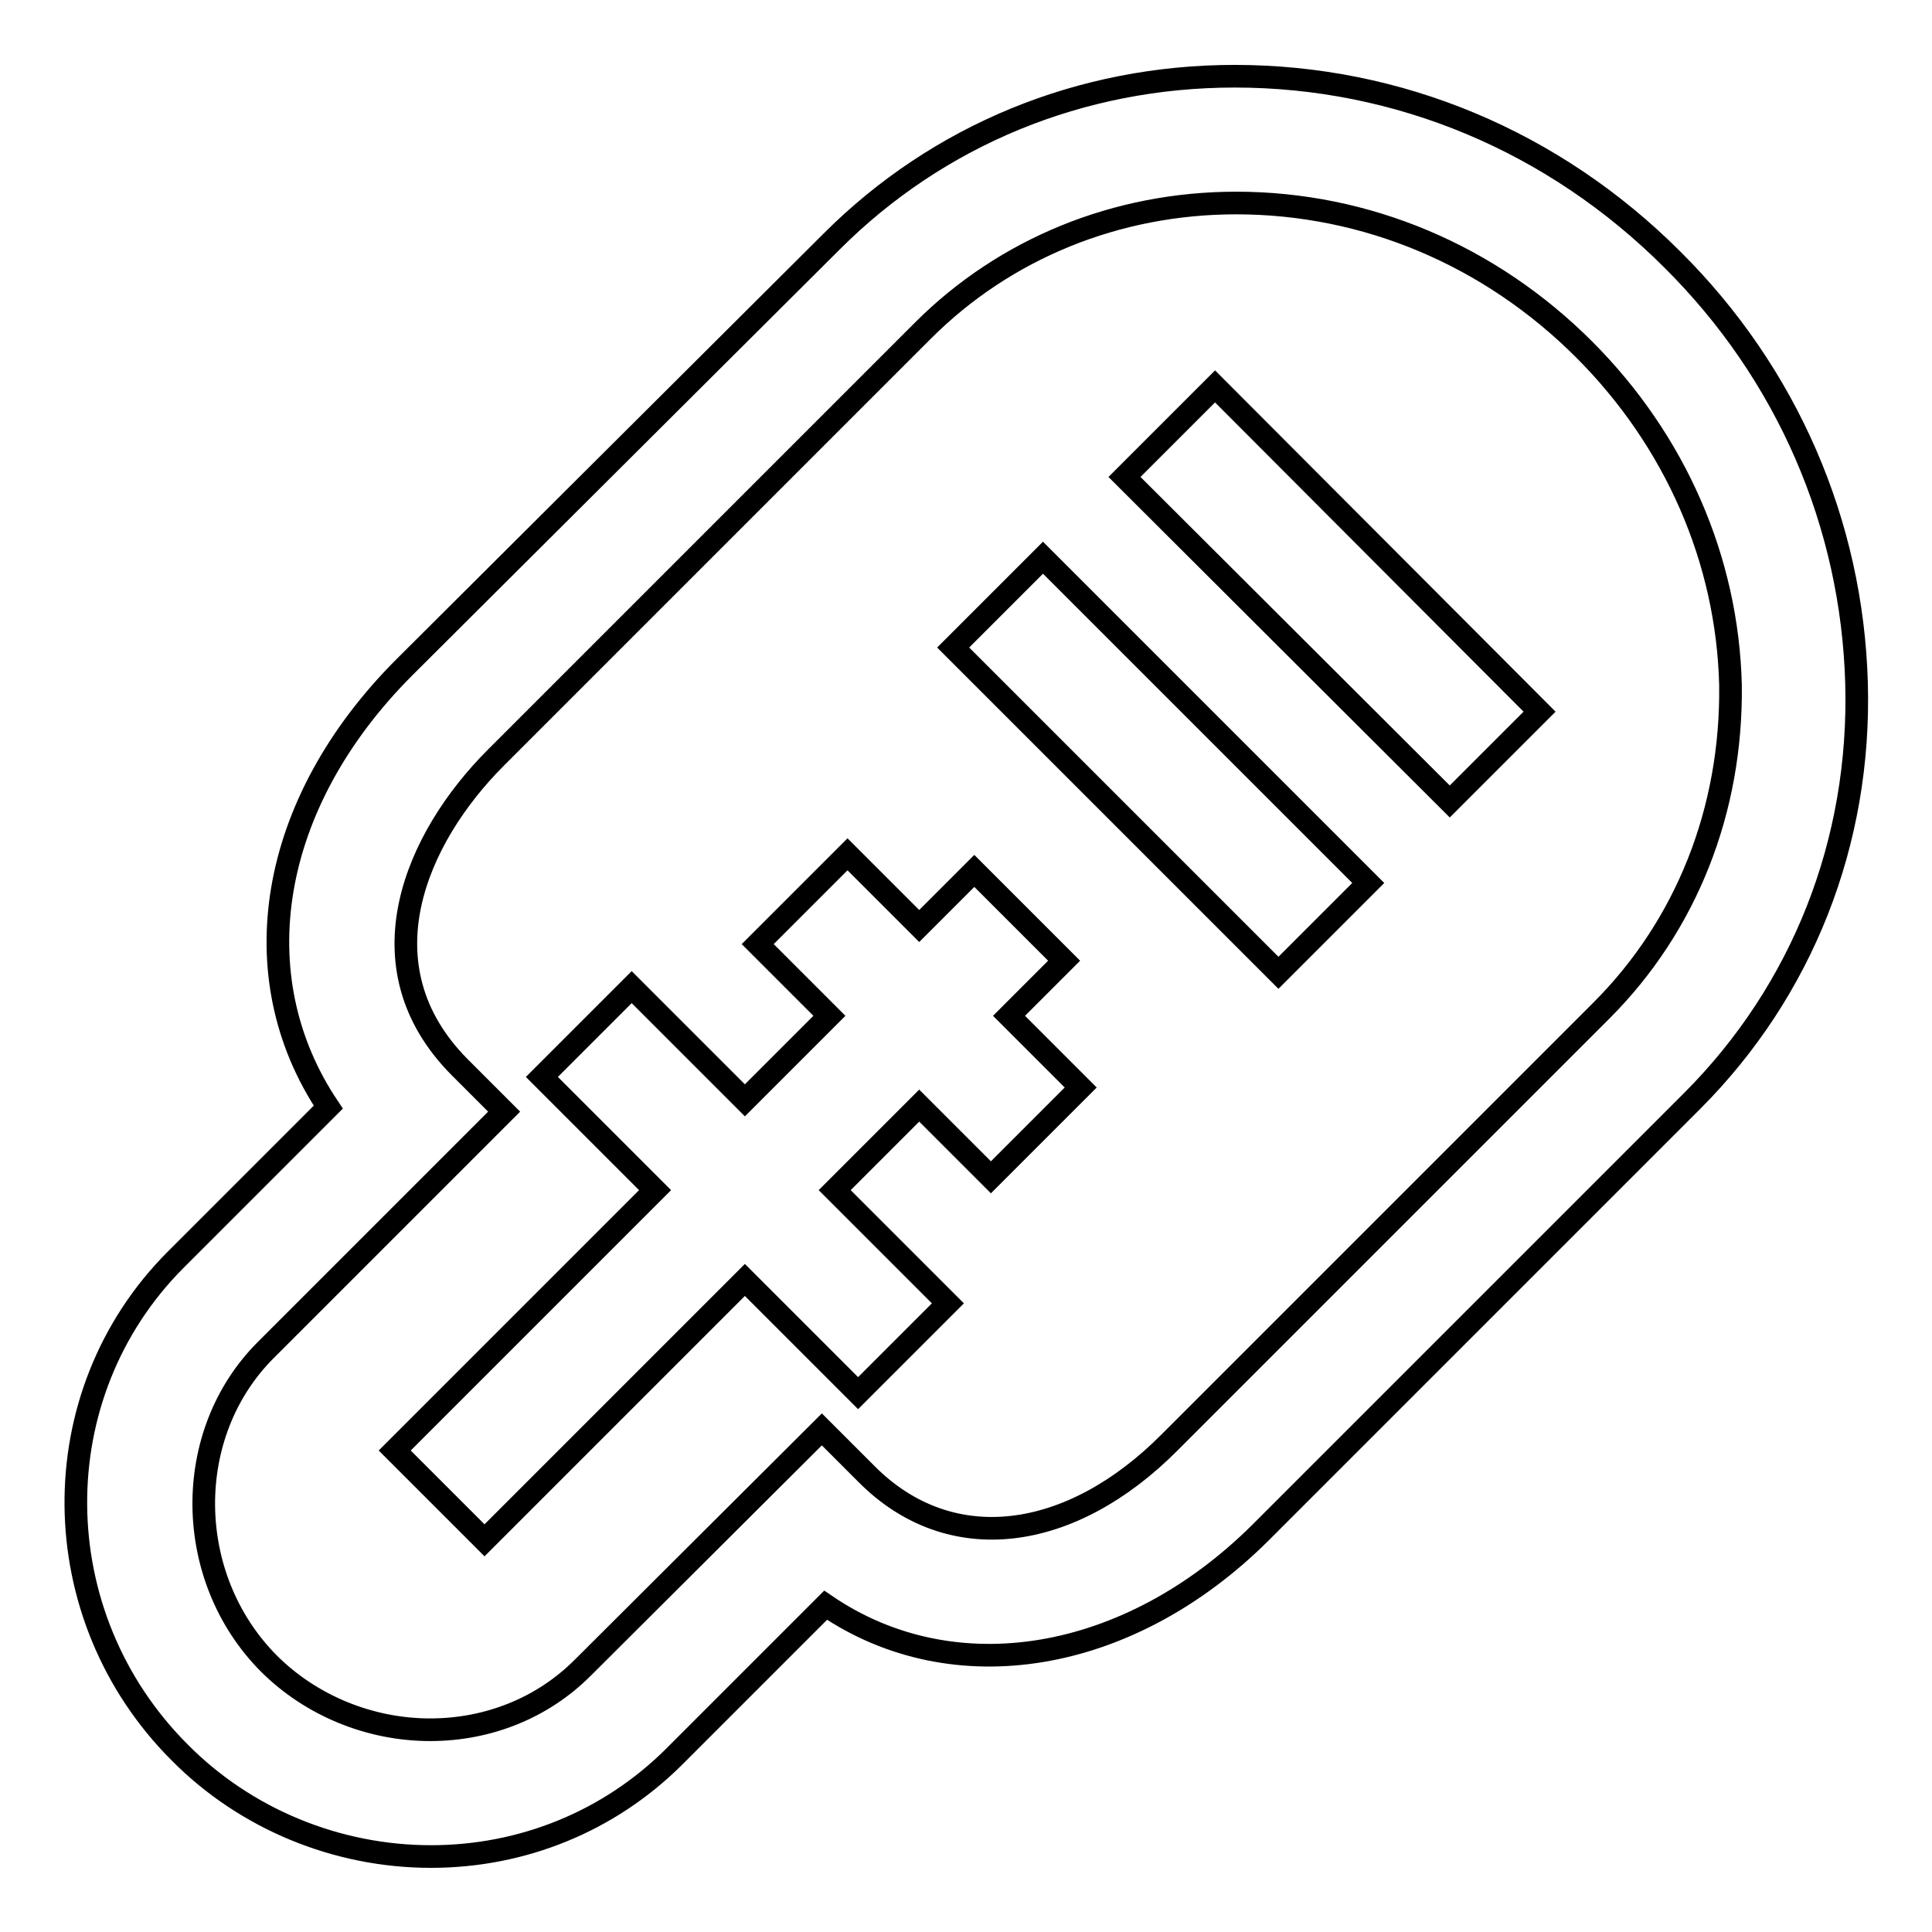 <?xml version="1.0" encoding="utf-8"?>
<!-- Svg Vector Icons : http://www.onlinewebfonts.com/icon -->
<!DOCTYPE svg PUBLIC "-//W3C//DTD SVG 1.1//EN" "http://www.w3.org/Graphics/SVG/1.1/DTD/svg11.dtd">
<svg version="1.1" xmlns="http://www.w3.org/2000/svg" xmlns:xlink="http://www.w3.org/1999/xlink" x="0px" y="0px" viewBox="0 0 256 256" enable-background="new 0 0 256 256" xml:space="preserve">
<g><g><path stroke-width="3" fill-opacity="0" stroke="#000000"  d="M221.6,34.4c-15.7-15.7-36.3-24.3-58-24.3c-20.4,0-39.3,7.8-53.4,21.9L53.6,88.4c-18.1,18.1-21.7,41-10.1,58.3l-20.2,20.2c-17.9,17.9-17.6,47.2,0.5,65.3C32.5,241,44.6,246,57.1,246c12.2,0,23.6-4.7,32.1-13.1l20.2-20.2c17,11.6,40.2,7.7,57.6-9.6l57.2-57.2c14.6-14.6,22.4-34.3,21.8-55.4C245.4,69.4,236.8,49.5,221.6,34.4z M212.2,133.9L155,191.1c-13.1,13.2-29.1,15.4-40.2,4.2l-5.9-5.9L77.2,221c-5.3,5.3-12.5,8.2-20.2,8.2c-8,0-15.8-3.2-21.4-8.8C24.3,209,24.1,190,35.2,178.9l31.6-31.6l-5.9-5.9c-13.3-13.4-5.8-30.4,4.8-41l56.6-56.6c10.9-10.9,25.7-16.9,41.5-16.9c17.2,0,33.6,6.9,46.1,19.4c12.1,12.1,19,27.9,19.4,44.5C229.5,107.3,223.5,122.6,212.2,133.9z"/><path stroke-width="3" fill-opacity="0" stroke="#000000"  d="M141,127.3l-11.9-11.9l-7.3,7.3l-9.5-9.5l-11.9,11.9l9.5,9.5l-11.2,11.2l-15-15l-11.9,11.9l15,15l-34.5,34.5l11.9,11.9l34.5-34.5l15,15l11.9-11.9l-15-15l11.2-11.2l9.5,9.5l11.9-11.9l-9.5-9.5L141,127.3z"/><path stroke-width="3" fill-opacity="0" stroke="#000000"  d="M169.4,128.9l-43.1-43.1l11.9-11.9l43.1,43.1L169.4,128.9z"/><path stroke-width="3" fill-opacity="0" stroke="#000000"  d="M192.1,106.2l-43.1-43L161,51.2L204,94.3L192.1,106.2L192.1,106.2z"/></g></g>
</svg>